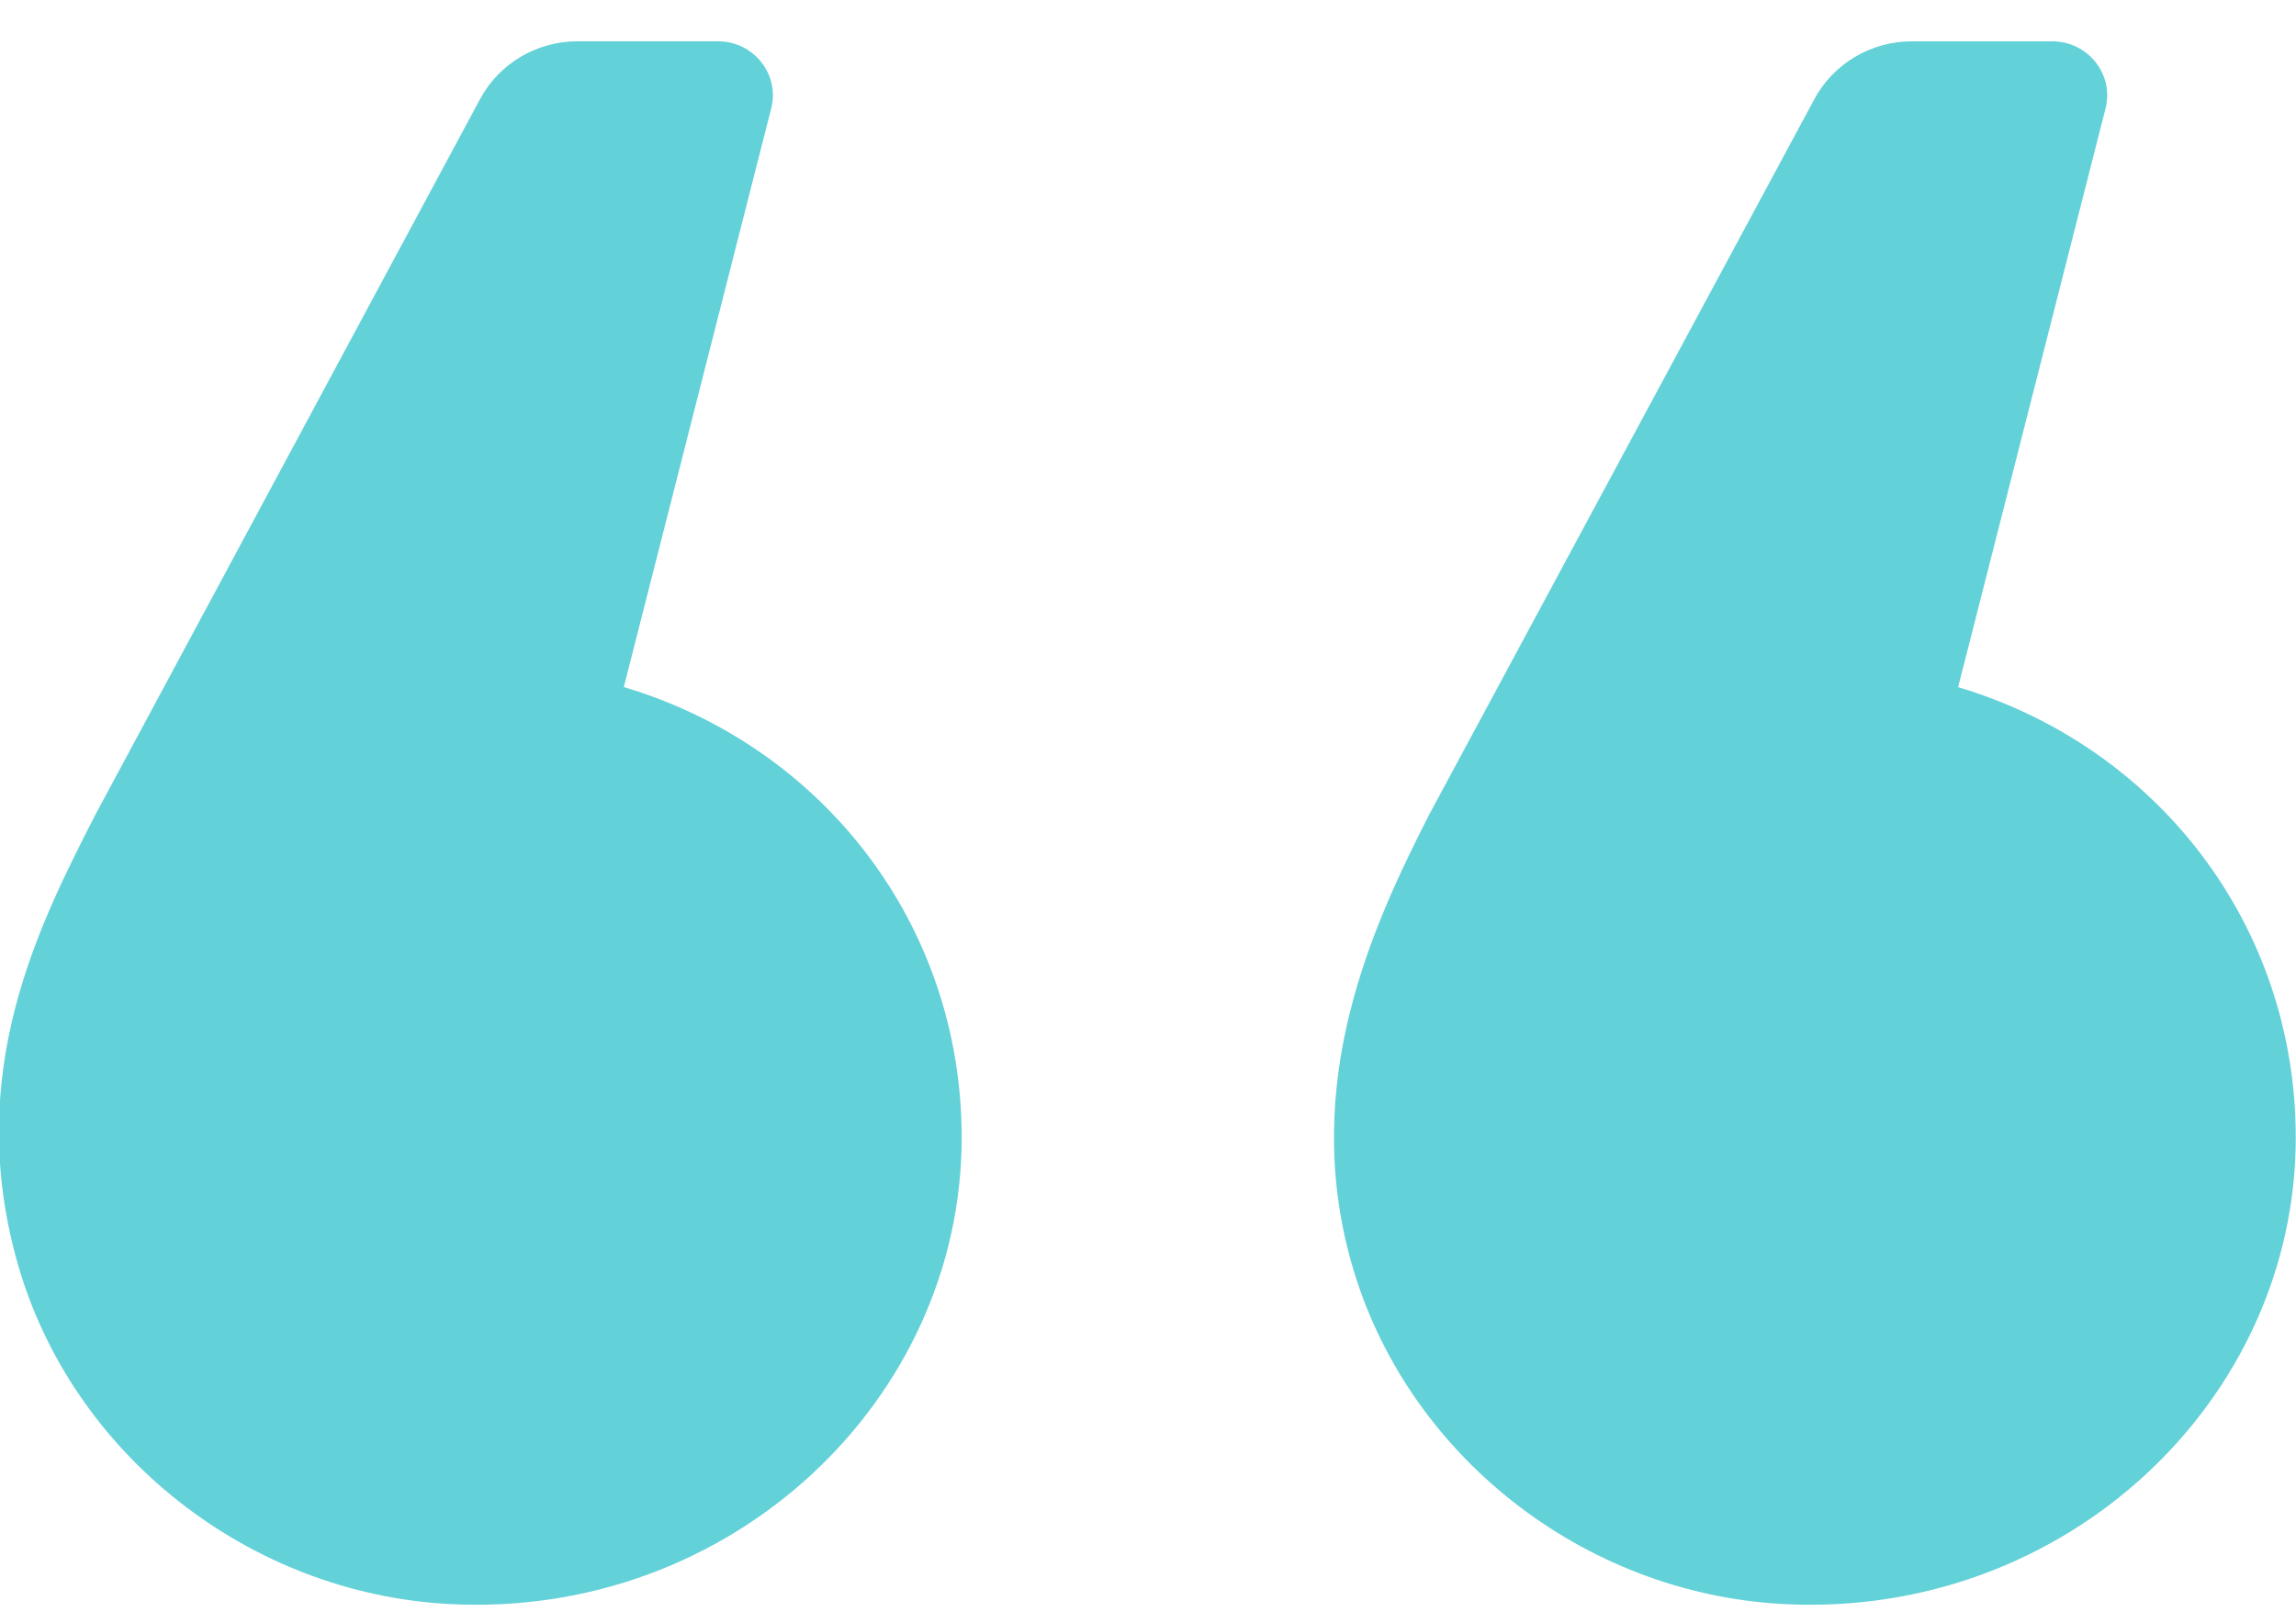 <svg width="47" height="33" fill="none" xmlns="http://www.w3.org/2000/svg"><g clip-path="url(#clip0_186_2385)"><path d="M40.08 14.063c4.078 1.216 6.915 4.87 6.915 9.219 0 5.388-4.724 9.843-10.47 9.55-4.125-.21-7.752-3.071-8.859-6.977-1.05-3.701.423-6.893 1.592-9.186l7.885-14.644c.39-.722 1.155-1.179 1.991-1.179h2.875c.732 0 1.269.676 1.093 1.37l-3.018 11.847H40.08zM12.771 14.063c4.078 1.216 6.915 4.87 6.915 9.219 0 5.383-4.724 9.843-10.466 9.55C5.095 32.622 1.469 29.76.361 25.859c-1.107-3.901.423-6.898 1.592-9.186L9.829 2.024C10.218 1.302 10.984.845 11.82.845h2.875c.732 0 1.269.676 1.093 1.37l-3.018 11.847z" fill="#63D1D8"/></g><defs><clipPath id="clip0_186_2385"><rect width="47" height="32" fill="#fff" transform="translate(0 .845)"/></clipPath></defs></svg>